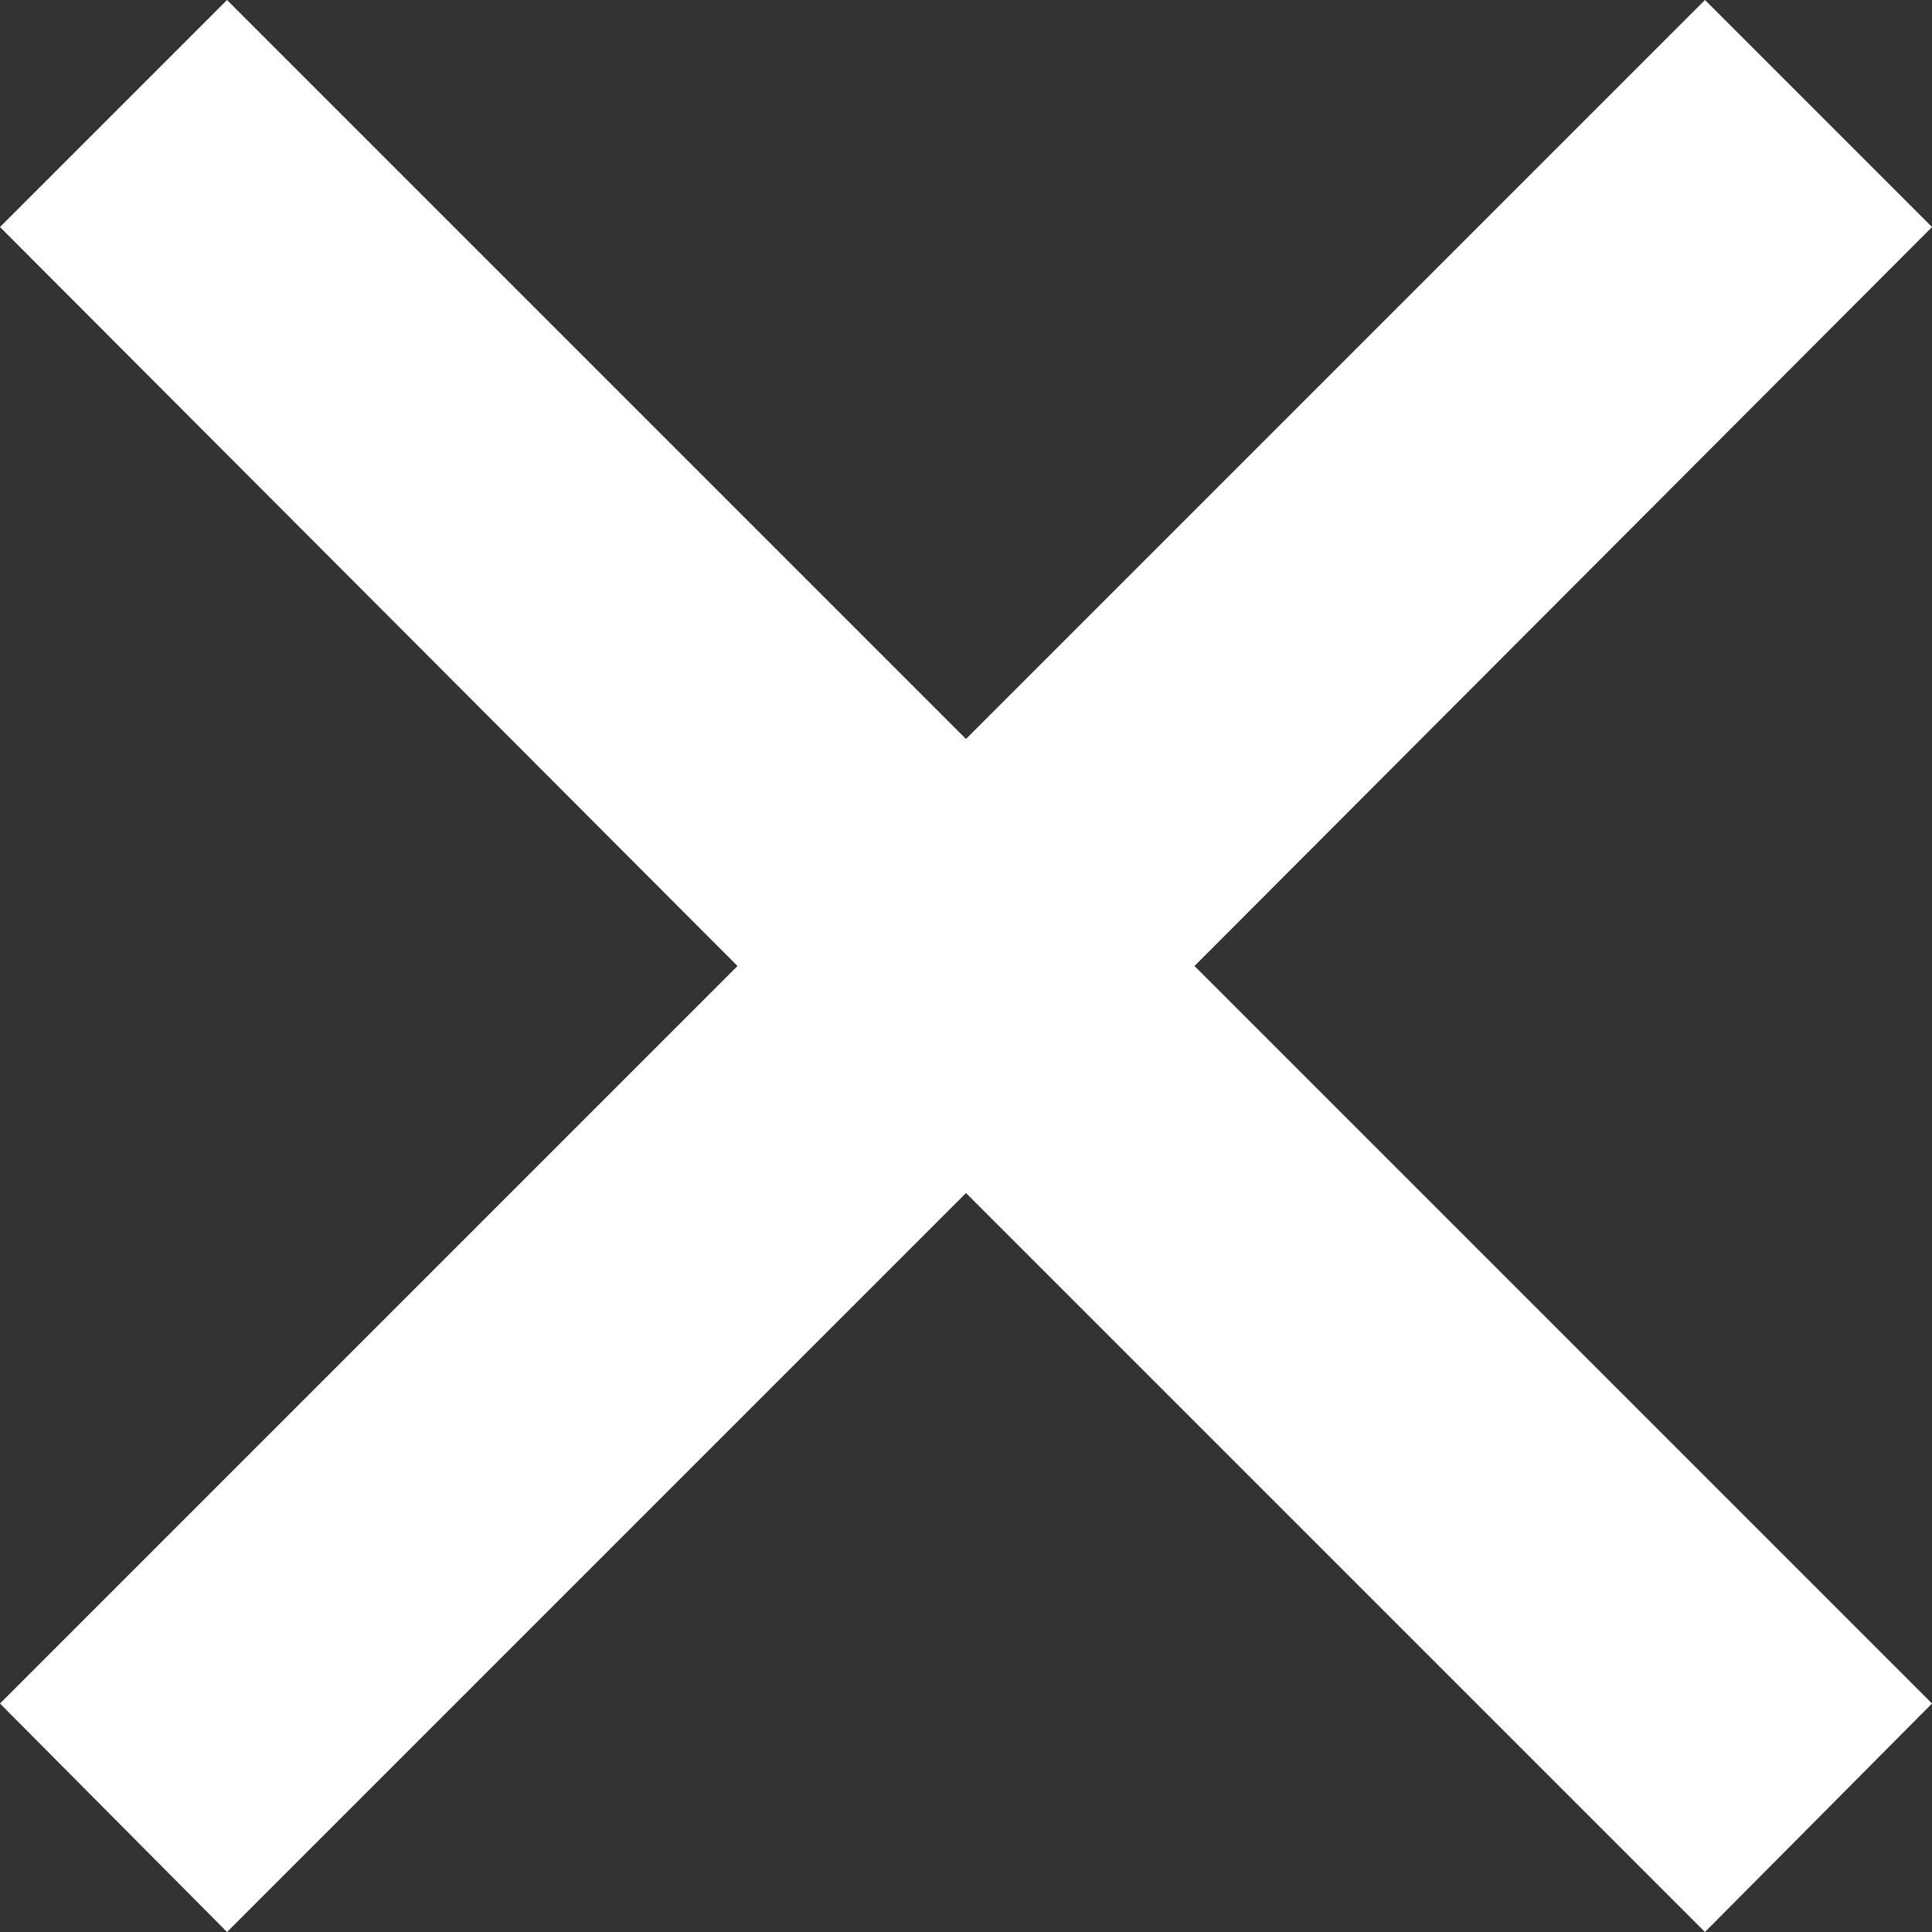 <?xml version="1.0" encoding="utf-8"?>
<!-- Generator: Adobe Illustrator 24.2.0, SVG Export Plug-In . SVG Version: 6.00 Build 0)  -->
<svg version="1.1" id="Capa_1" xmlns="http://www.w3.org/2000/svg" xmlns:xlink="http://www.w3.org/1999/xlink" x="0px" y="0px"
	 viewBox="0 0 133.6 133.6" style="enable-background:new 0 0 133.6 133.6;" xml:space="preserve">
<rect x="0" y="0" width="133.6" height="133.6" fill="#333333" stroke="none"/>
<style type="text/css">
	.st0{fill:#FFFFFF;}
</style>
<polygon class="st0" points="133.6,15.7 117.9,0 66.8,51.1 15.7,0 0,15.7 51,66.8 0,117.8 15.7,133.6 66.8,82.5 117.9,133.6 
	133.6,117.8 82.6,66.8 "/>
</svg>
